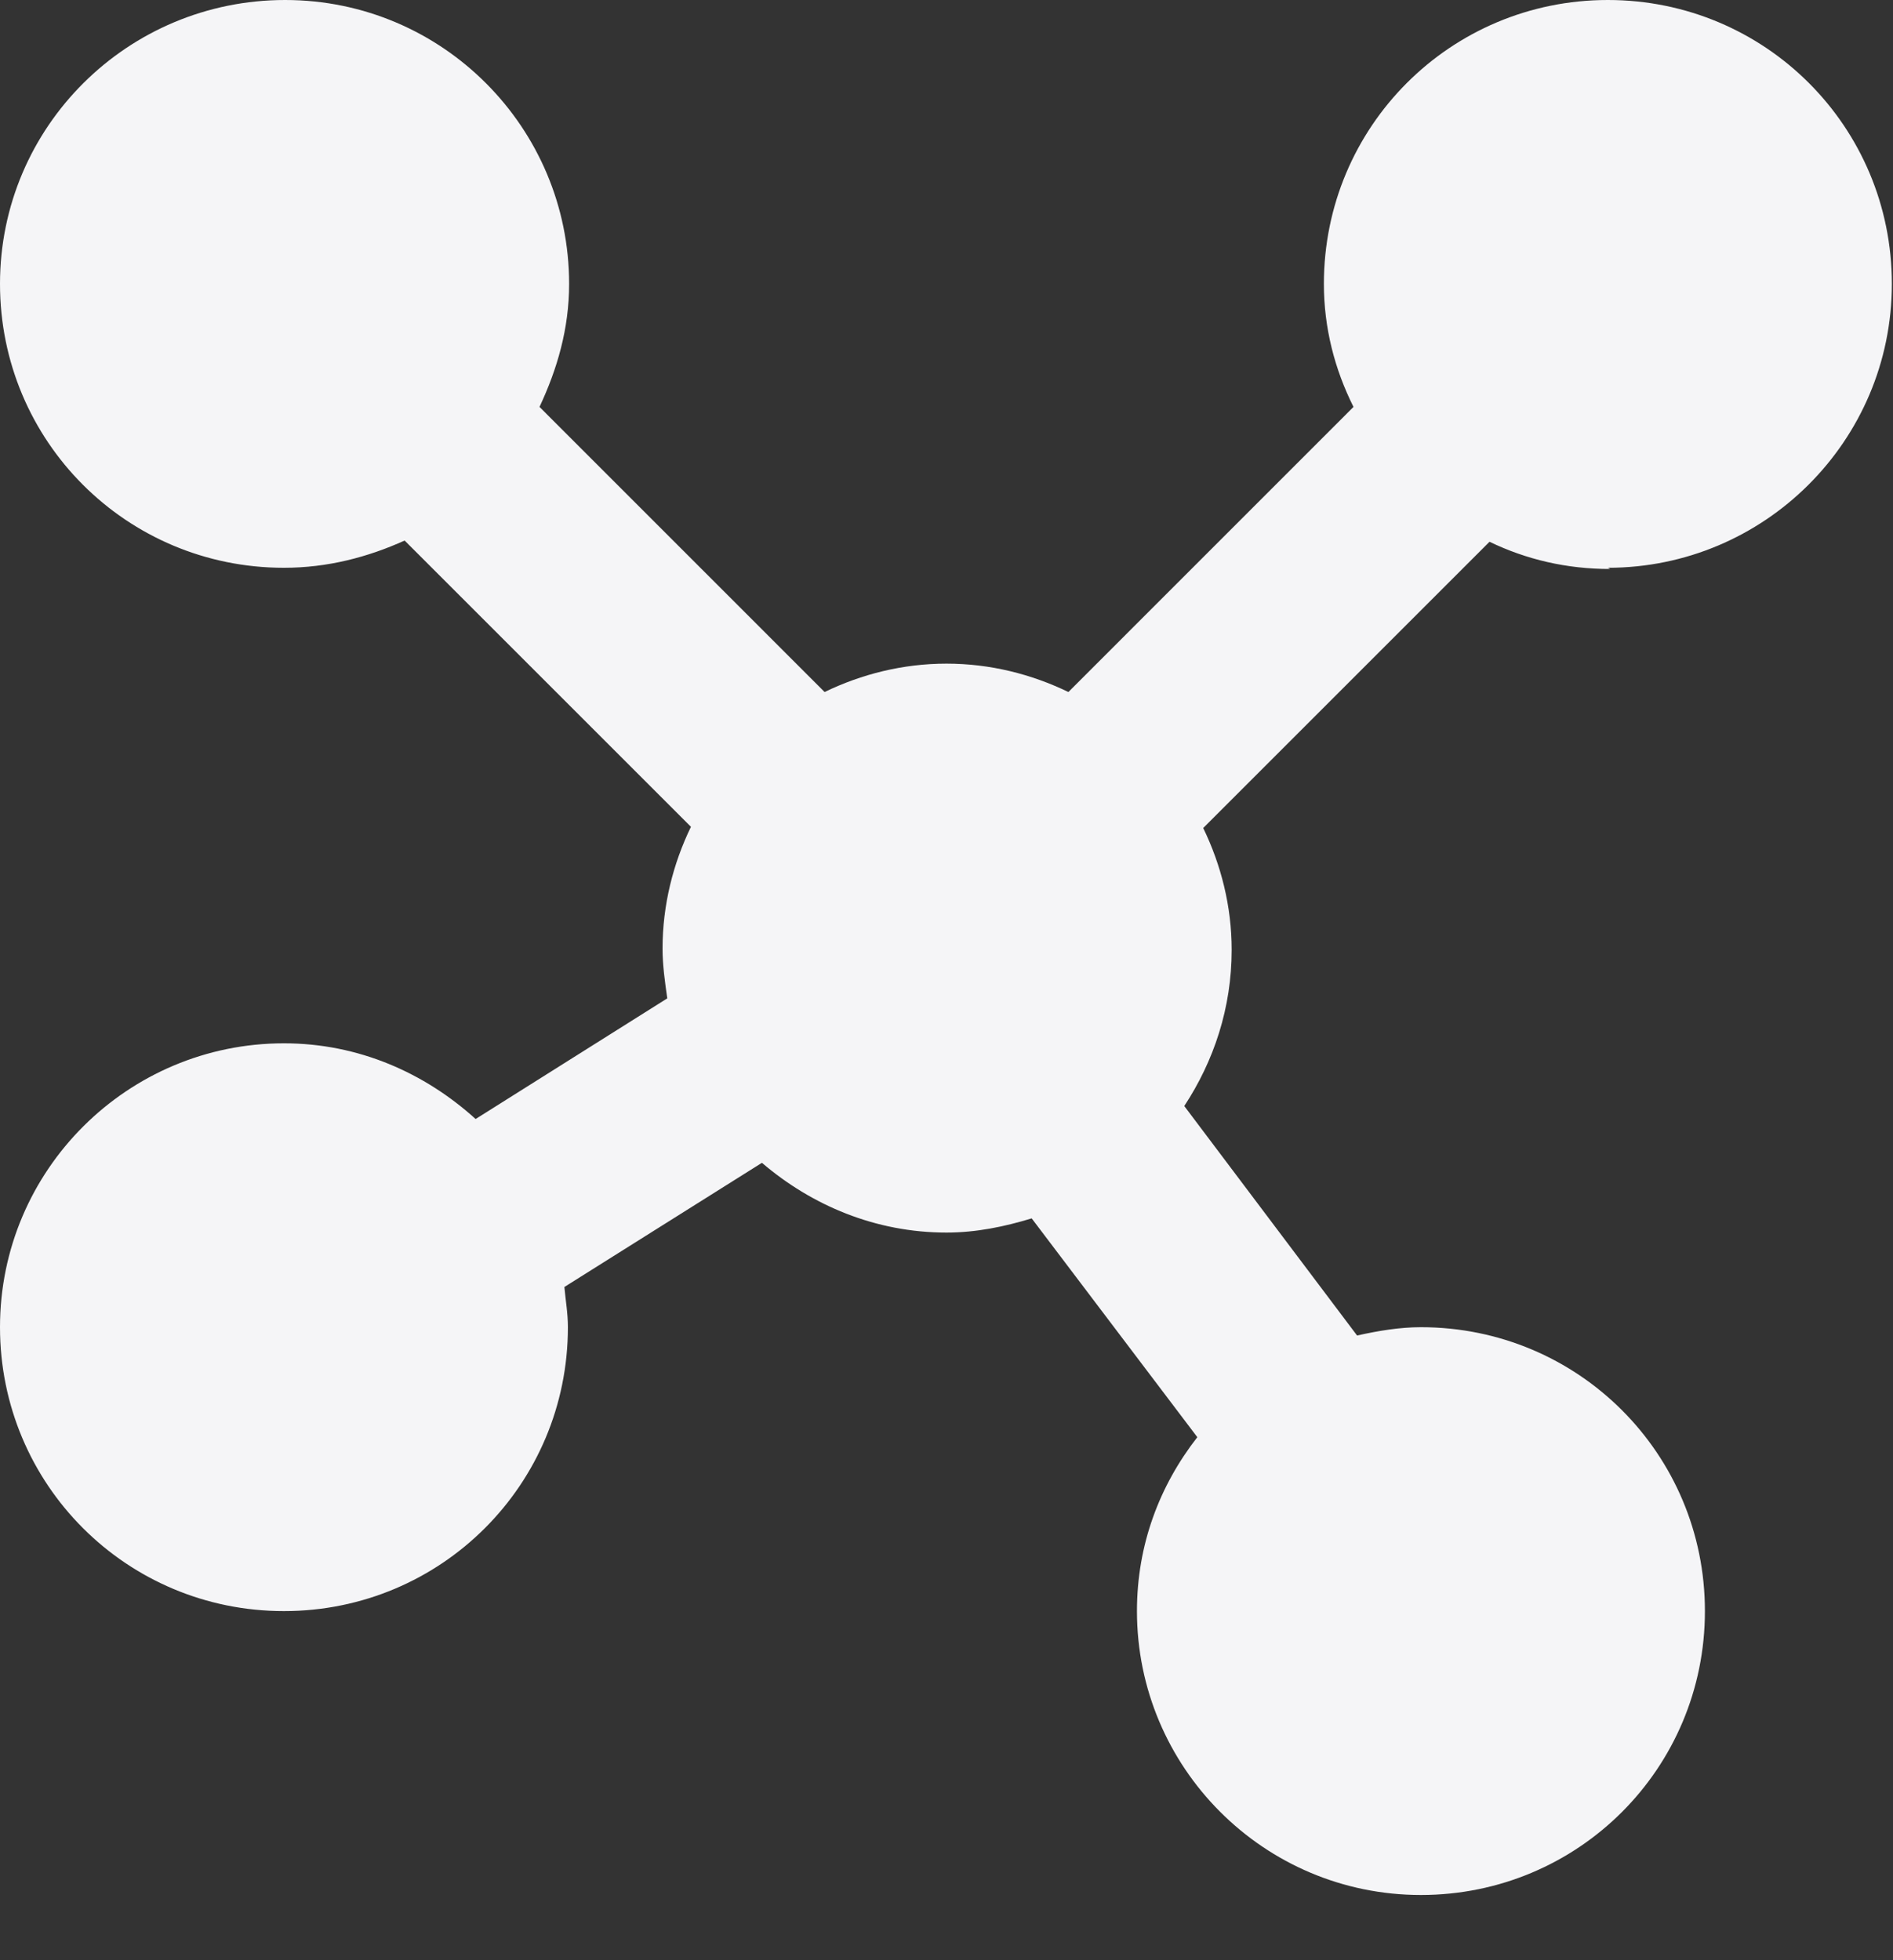 <svg width="28" height="29" viewBox="0 0 28 29" fill="none" xmlns="http://www.w3.org/2000/svg">
<rect x="0" y="0" width="28" height="29" fill="#333333" stroke="none"/>
<path d="M23.782 8.4C26.093 8.4 27.983 6.527 27.983 4.2C27.983 1.873 26.11 0 23.782 0C21.455 0 19.582 1.873 19.582 4.2C19.582 4.848 19.74 5.46 20.02 6.02L15.803 10.238C15.26 9.975 14.648 9.818 14 9.818C13.352 9.818 12.74 9.975 12.197 10.238L7.98 6.02C8.242 5.46 8.418 4.865 8.418 4.2C8.418 1.89 6.545 0 4.218 0C1.89 0 0 1.873 0 4.2C0 6.527 1.873 8.4 4.2 8.4C4.848 8.4 5.442 8.242 5.985 7.997L10.22 12.232C9.957 12.775 9.8 13.387 9.8 14.035C9.8 14.28 9.835 14.525 9.87 14.77L7.035 16.555C6.282 15.873 5.303 15.435 4.2 15.435C1.89 15.435 0 17.308 0 19.635C0 21.962 1.873 23.835 4.2 23.835C6.527 23.835 8.4 21.962 8.4 19.635C8.4 19.425 8.365 19.233 8.348 19.04L11.27 17.203C12.005 17.832 12.95 18.235 14 18.235C14.438 18.235 14.857 18.148 15.26 18.025L17.71 21.262C17.15 21.98 16.817 22.855 16.817 23.835C16.817 26.145 18.69 28.035 21.017 28.035C23.345 28.035 25.218 26.163 25.218 23.835C25.218 21.508 23.345 19.635 21.017 19.635C20.703 19.635 20.387 19.688 20.073 19.758L17.517 16.363C17.955 15.697 18.218 14.91 18.218 14.053C18.218 13.405 18.06 12.793 17.797 12.25L22.032 8.015C22.575 8.277 23.17 8.418 23.817 8.418L23.782 8.4Z" fill="#F5F5F7"/>
</svg>
